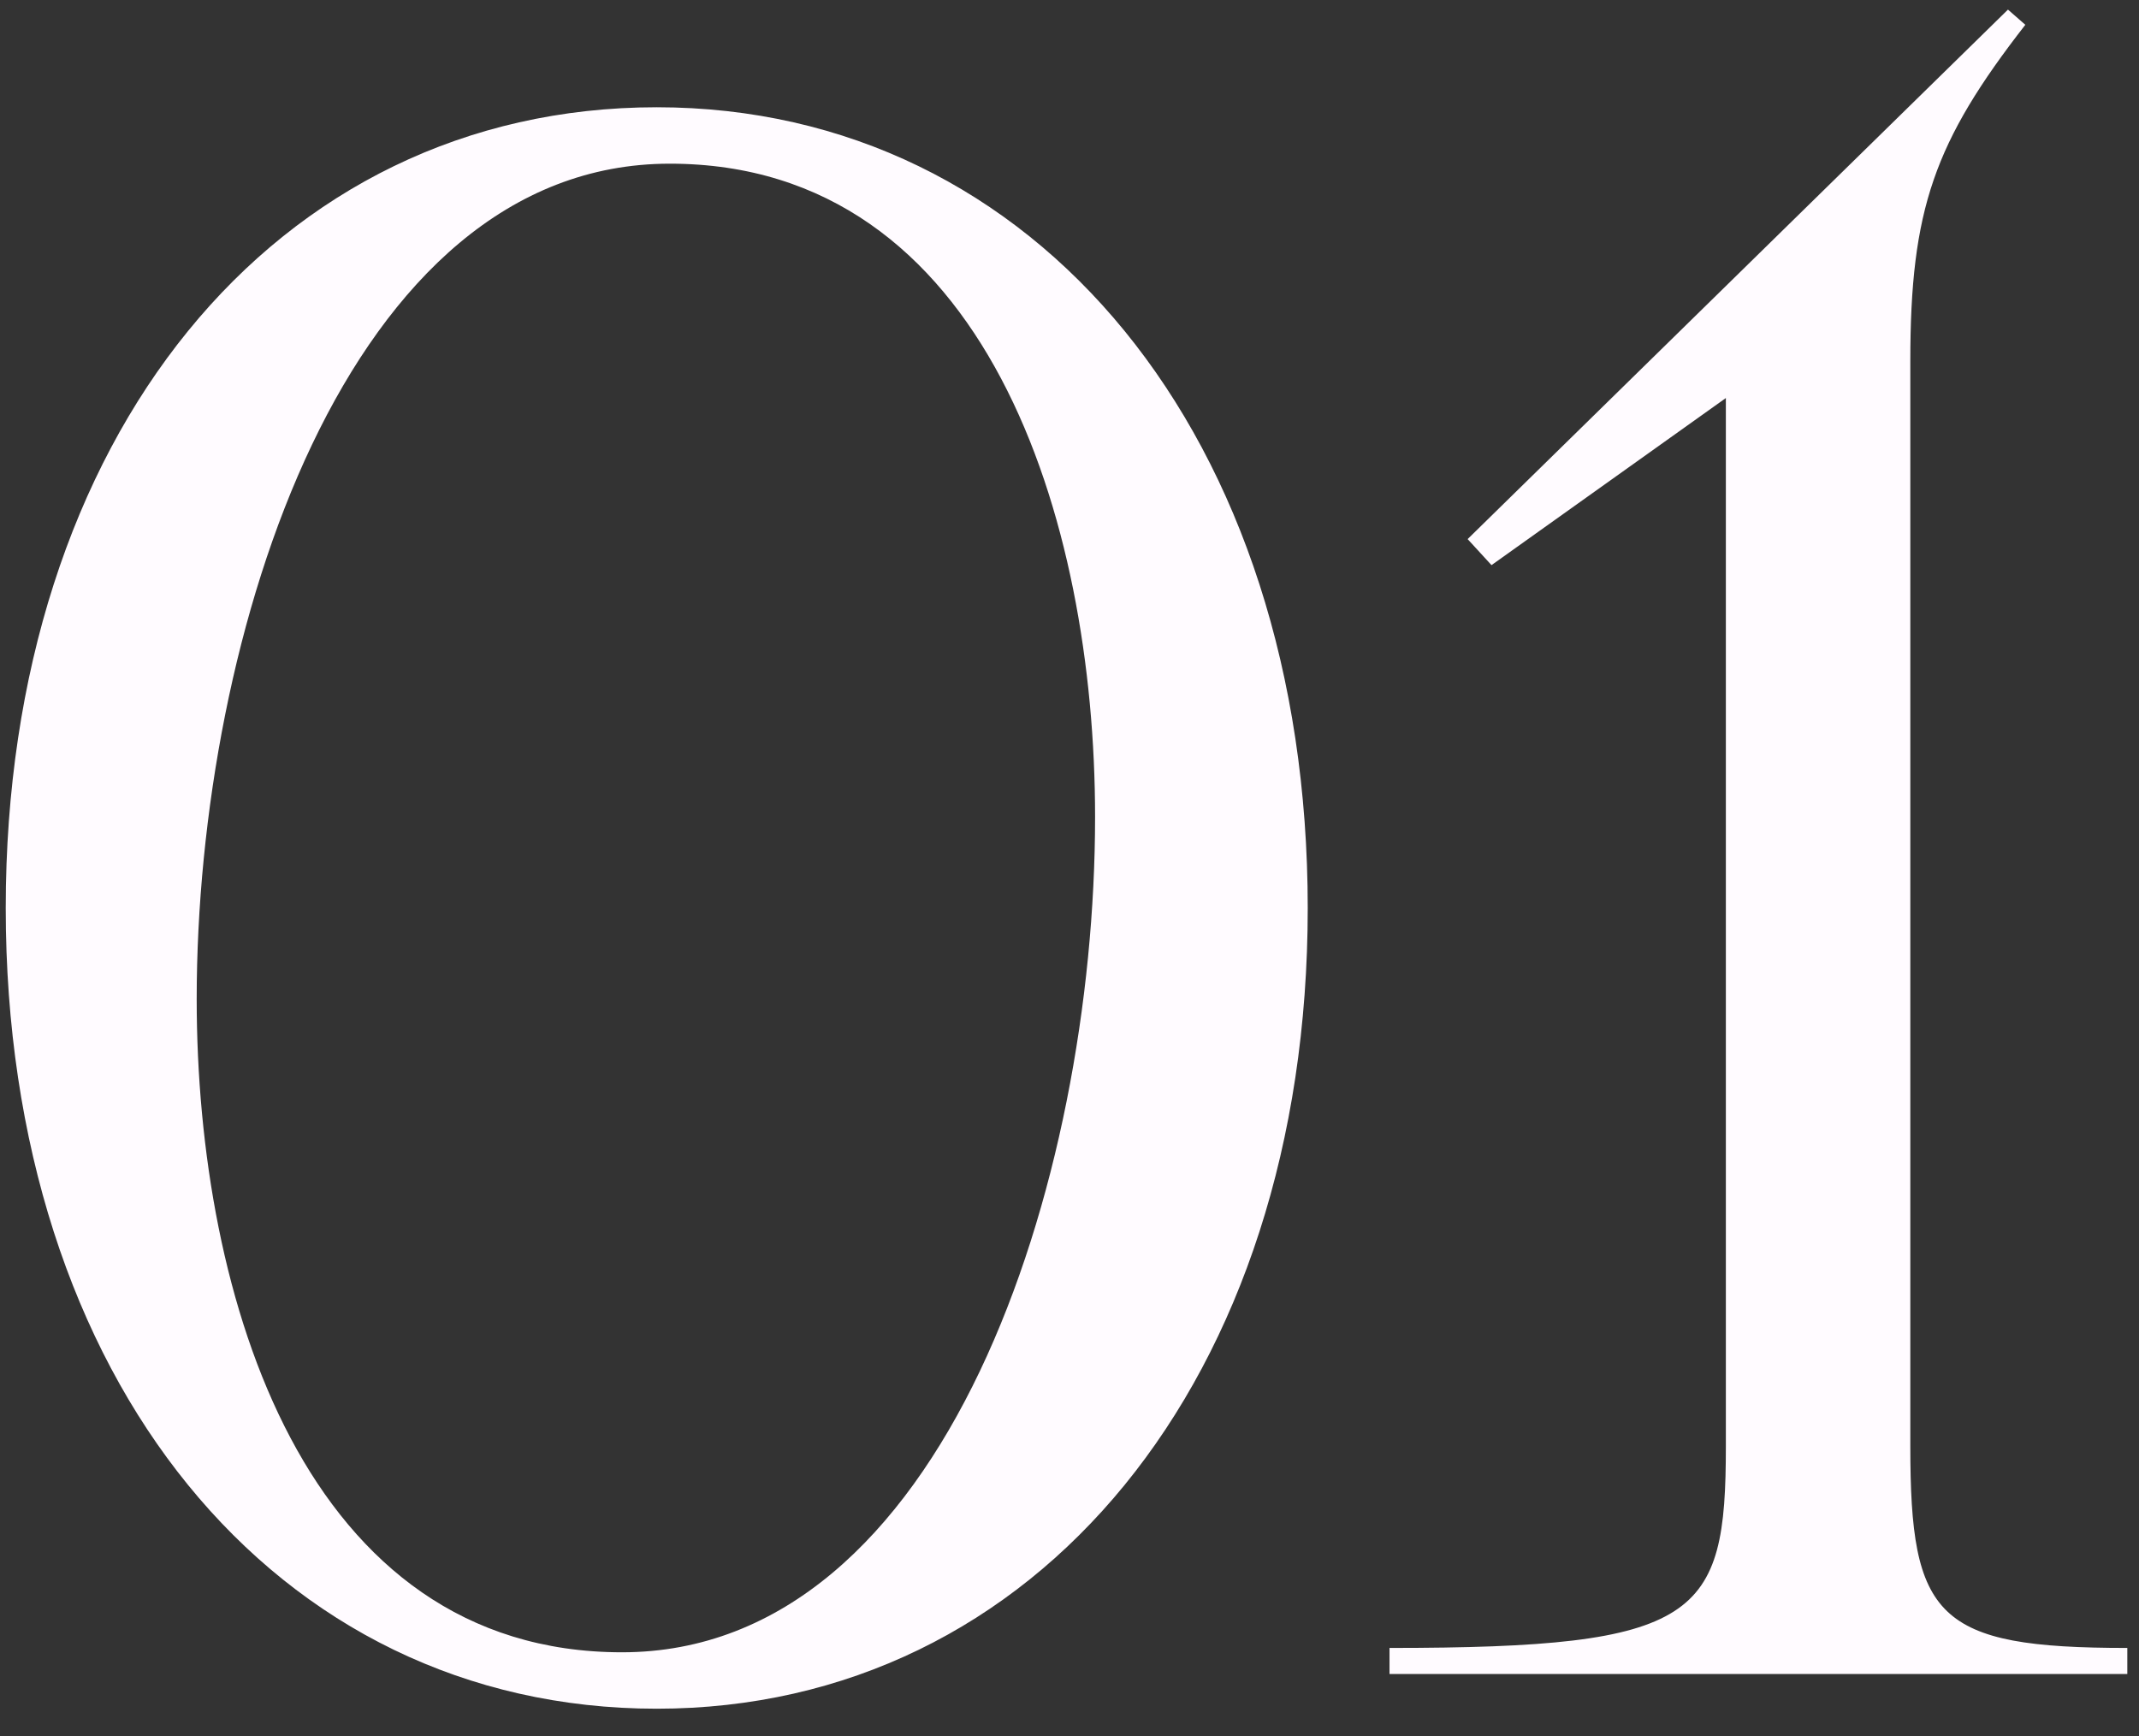 <?xml version="1.0" encoding="UTF-8"?> <svg xmlns="http://www.w3.org/2000/svg" width="69" height="56" viewBox="0 0 69 56" fill="none"><rect x="0" y="0" width="69" height="56" fill="#333333" stroke="none"/> <path d="M21.185 55.12C8.865 55.12 0.185 44.48 0.185 29.29C0.185 14.1 8.865 3.46 21.185 3.46C33.435 3.46 42.185 14.1 42.185 29.29C42.185 44.48 33.435 55.12 21.185 55.12ZM6.345 32.23C6.345 41.89 9.845 53.3 20.065 53.3C30.495 53.3 35.325 38.11 35.325 26.35C35.325 16.76 31.825 5.28 21.605 5.28C11.175 5.28 6.345 20.47 6.345 32.23ZM47.343 17.39L64.773 0.31L65.333 0.8C62.393 4.58 61.623 6.75 61.623 11.65V46.65C61.623 52.18 62.463 53.16 68.623 53.16V54H44.823V53.16C54.833 53.16 55.673 52.18 55.673 46.65V12.84L48.113 18.23L47.343 17.39Z" fill="#FFFBFF"></path> </svg> 
